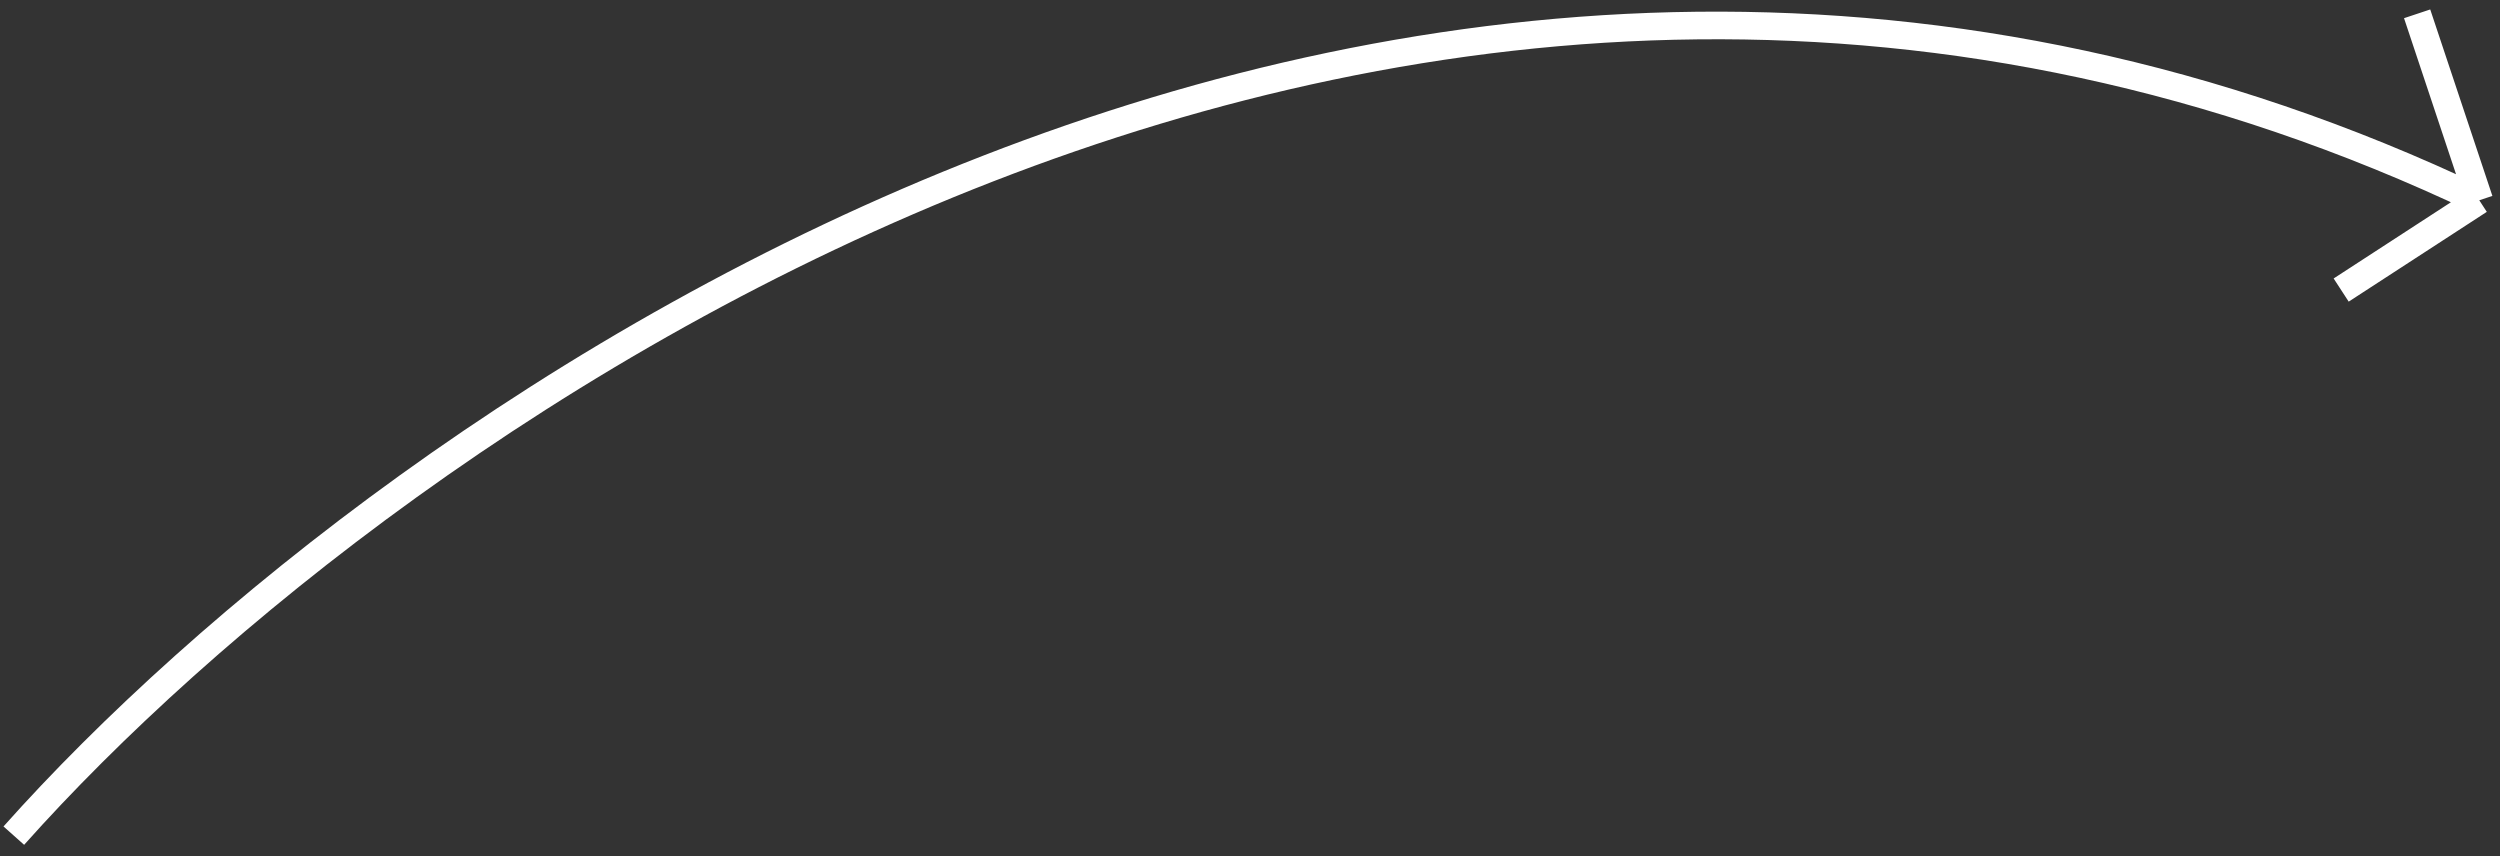 <svg width="181" height="62" viewBox="0 0 181 62" fill="none" xmlns="http://www.w3.org/2000/svg">
<rect x="0" y="0" width="181" height="62" fill="#333333" stroke="none"/>
<path d="M1 60.5C28.333 29.833 102.3 -22.3 179.5 14.5M179.5 14.5L175 1M179.5 14.5L169.5 21" stroke="white" stroke-width="2"/>
</svg>
